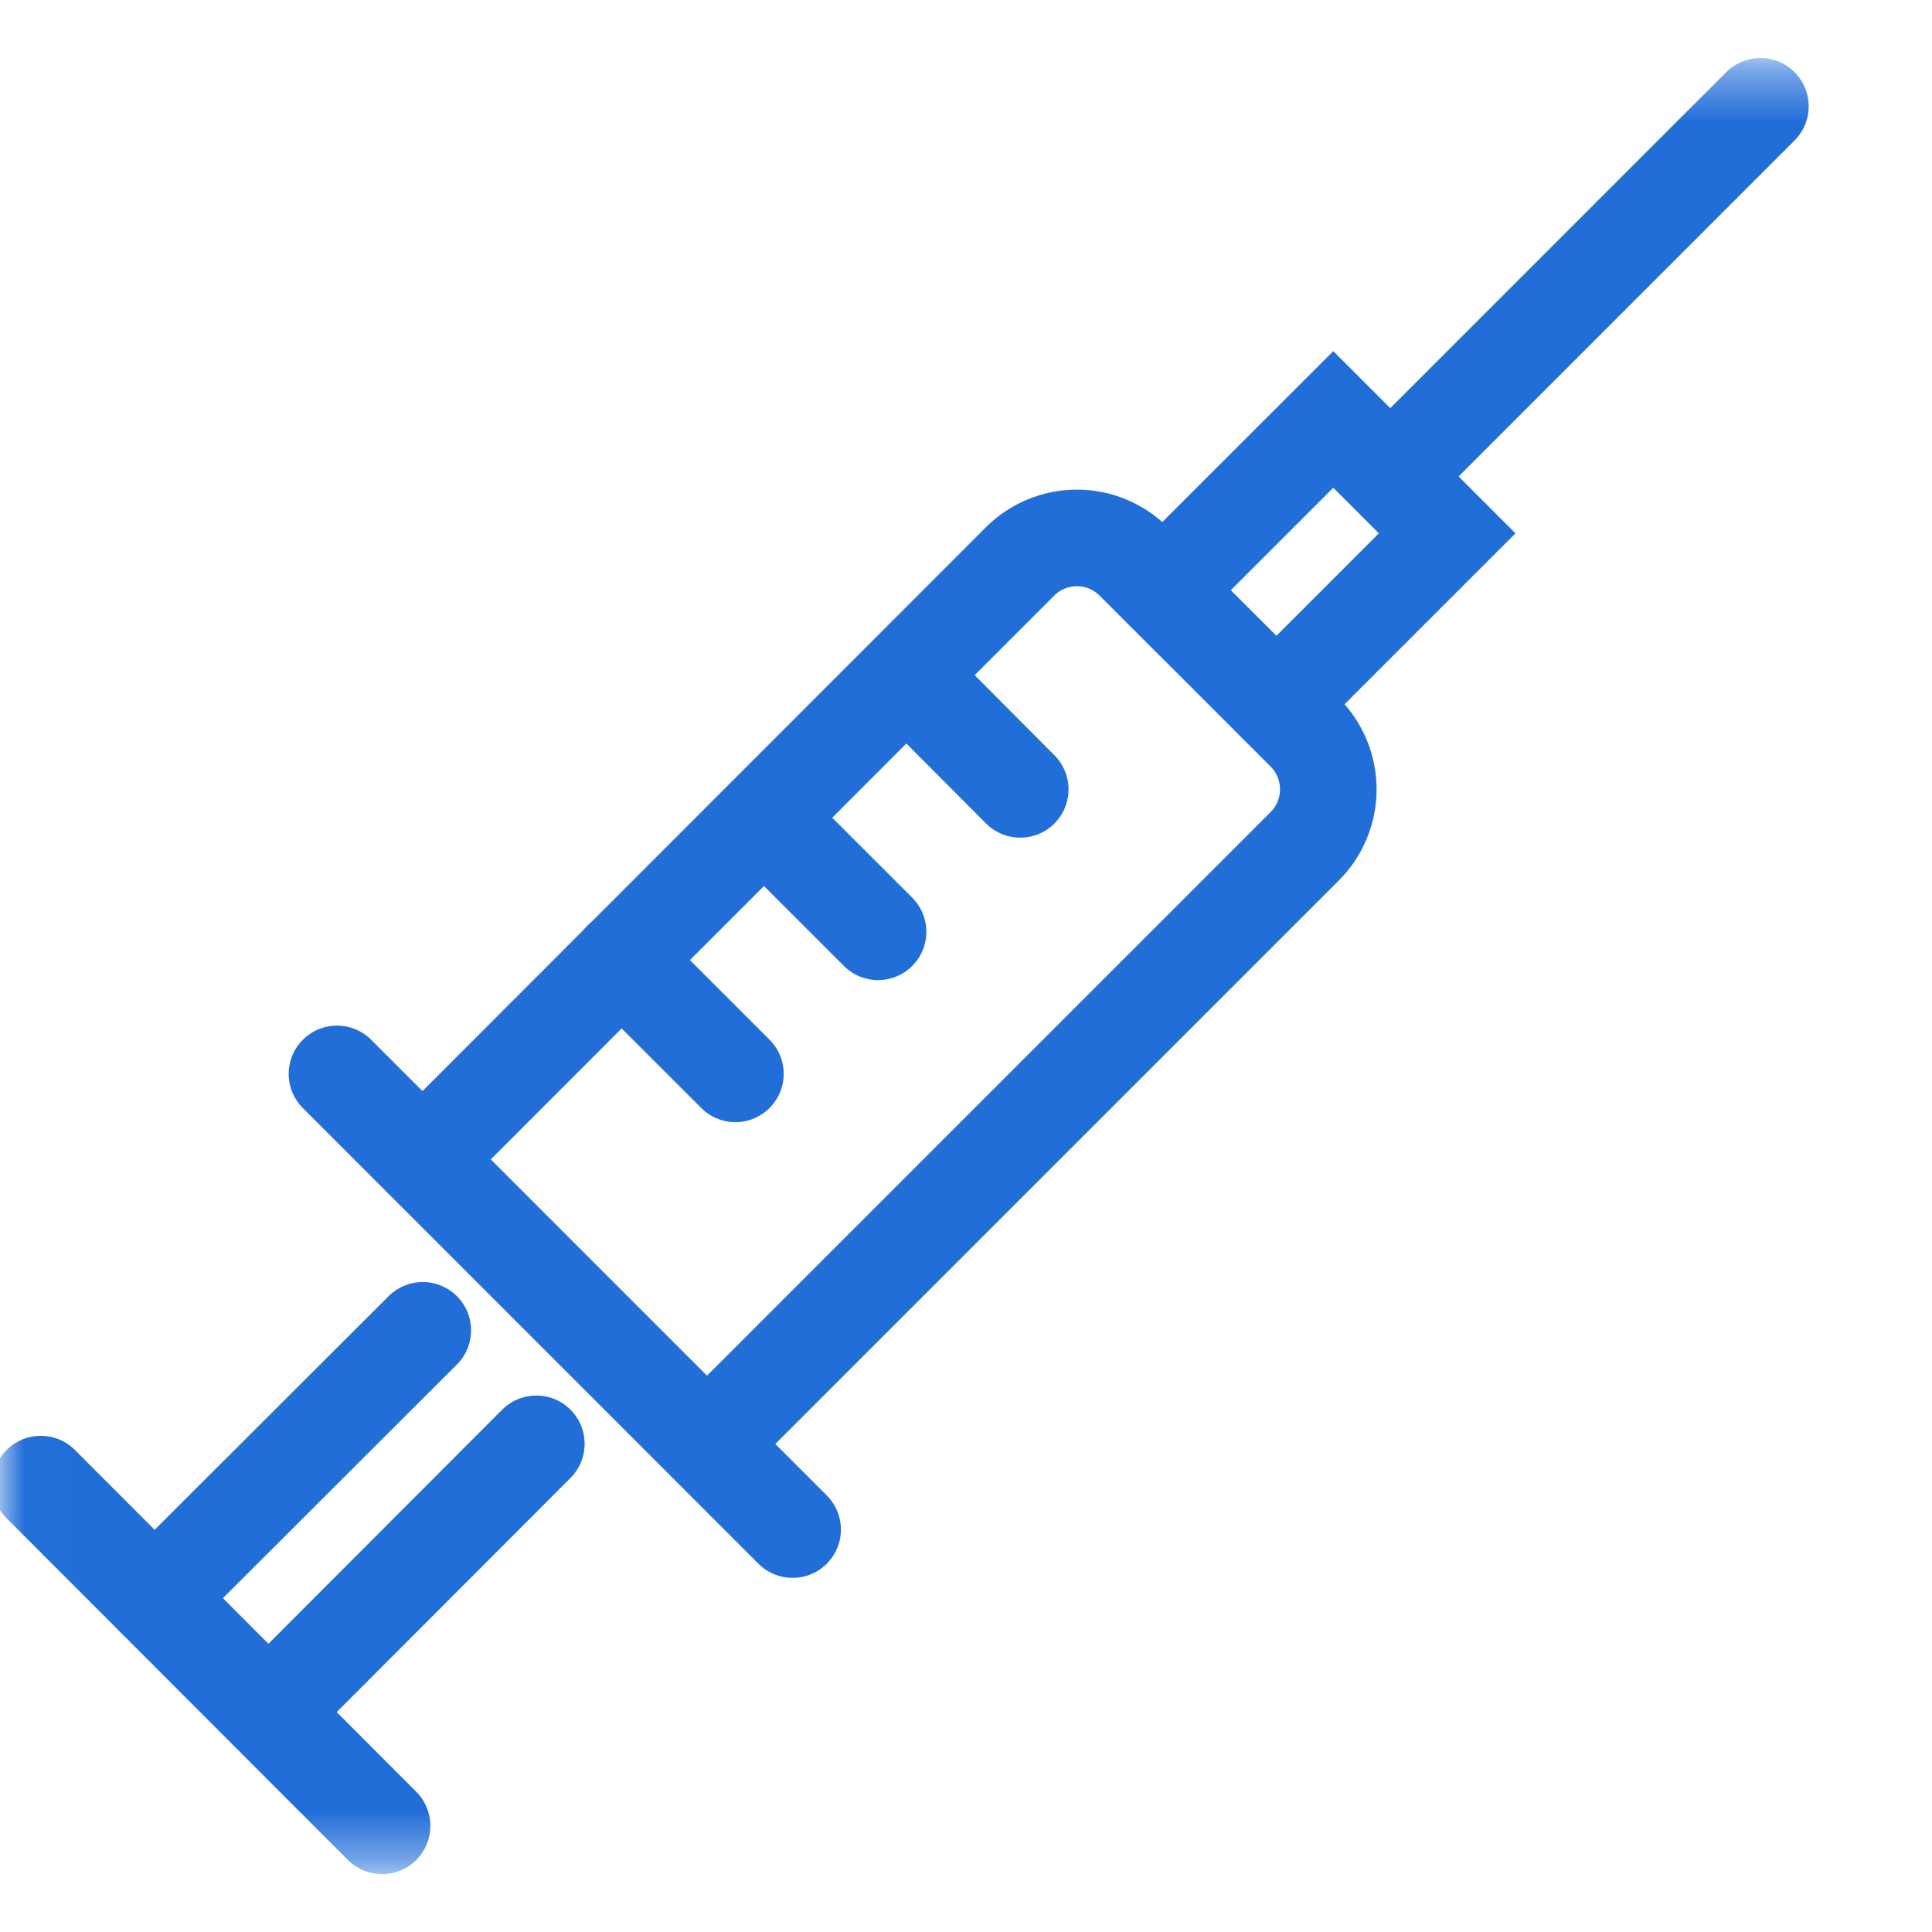 <svg width="40" height="40" viewBox="0 0 40 40" fill="none" xmlns="http://www.w3.org/2000/svg">
<mask id="mask0_1007_10268" style="mask-type:luminance" maskUnits="userSpaceOnUse" x="0" y="1" width="40" height="38">
<path d="M39.991 1.367H0.008V38.634H39.991V1.367Z" fill="white"/>
</mask>
<g mask="url(#mask0_1007_10268)">
<path d="M8.75 24.001L21.117 11.626C21.271 11.471 21.455 11.348 21.658 11.264C21.86 11.18 22.077 11.137 22.296 11.137C22.515 11.137 22.732 11.18 22.934 11.264C23.136 11.348 23.32 11.471 23.475 11.626L27.017 15.167C27.327 15.479 27.501 15.902 27.501 16.342C27.501 16.782 27.327 17.205 27.017 17.517L14.642 29.892" stroke="#226ED8" stroke-width="2" stroke-miterlimit="10" stroke-linecap="round"/>
<path d="M16.41 31.668L6.977 22.234" stroke="#226ED8" stroke-width="2" stroke-miterlimit="10" stroke-linecap="round"/>
<path d="M24.07 12.217L27.604 8.684L29.962 11.042L26.429 14.575" stroke="#226ED8" stroke-width="2" stroke-miterlimit="10" stroke-linecap="round"/>
<path d="M36.447 2.201L28.789 9.86" stroke="#226ED8" stroke-width="2" stroke-miterlimit="10" stroke-linecap="round"/>
<path d="M8.753 27.543L3.203 33.085" stroke="#226ED8" stroke-width="2" stroke-miterlimit="10" stroke-linecap="round"/>
<path d="M11.104 29.893L5.562 35.443" stroke="#226ED8" stroke-width="2" stroke-miterlimit="10" stroke-linecap="round"/>
<path d="M18.773 13.984L21.123 16.343" stroke="#226ED8" stroke-width="2" stroke-miterlimit="10" stroke-linecap="round"/>
<path d="M15.82 16.934L18.179 19.292" stroke="#226ED8" stroke-width="2" stroke-miterlimit="10" stroke-linecap="round"/>
<path d="M12.867 19.875L15.226 22.233" stroke="#226ED8" stroke-width="2" stroke-miterlimit="10" stroke-linecap="round"/>
<path d="M0.844 30.727L7.91 37.802" stroke="#226ED8" stroke-width="2" stroke-miterlimit="10" stroke-linecap="round"/>
</g>
</svg>
